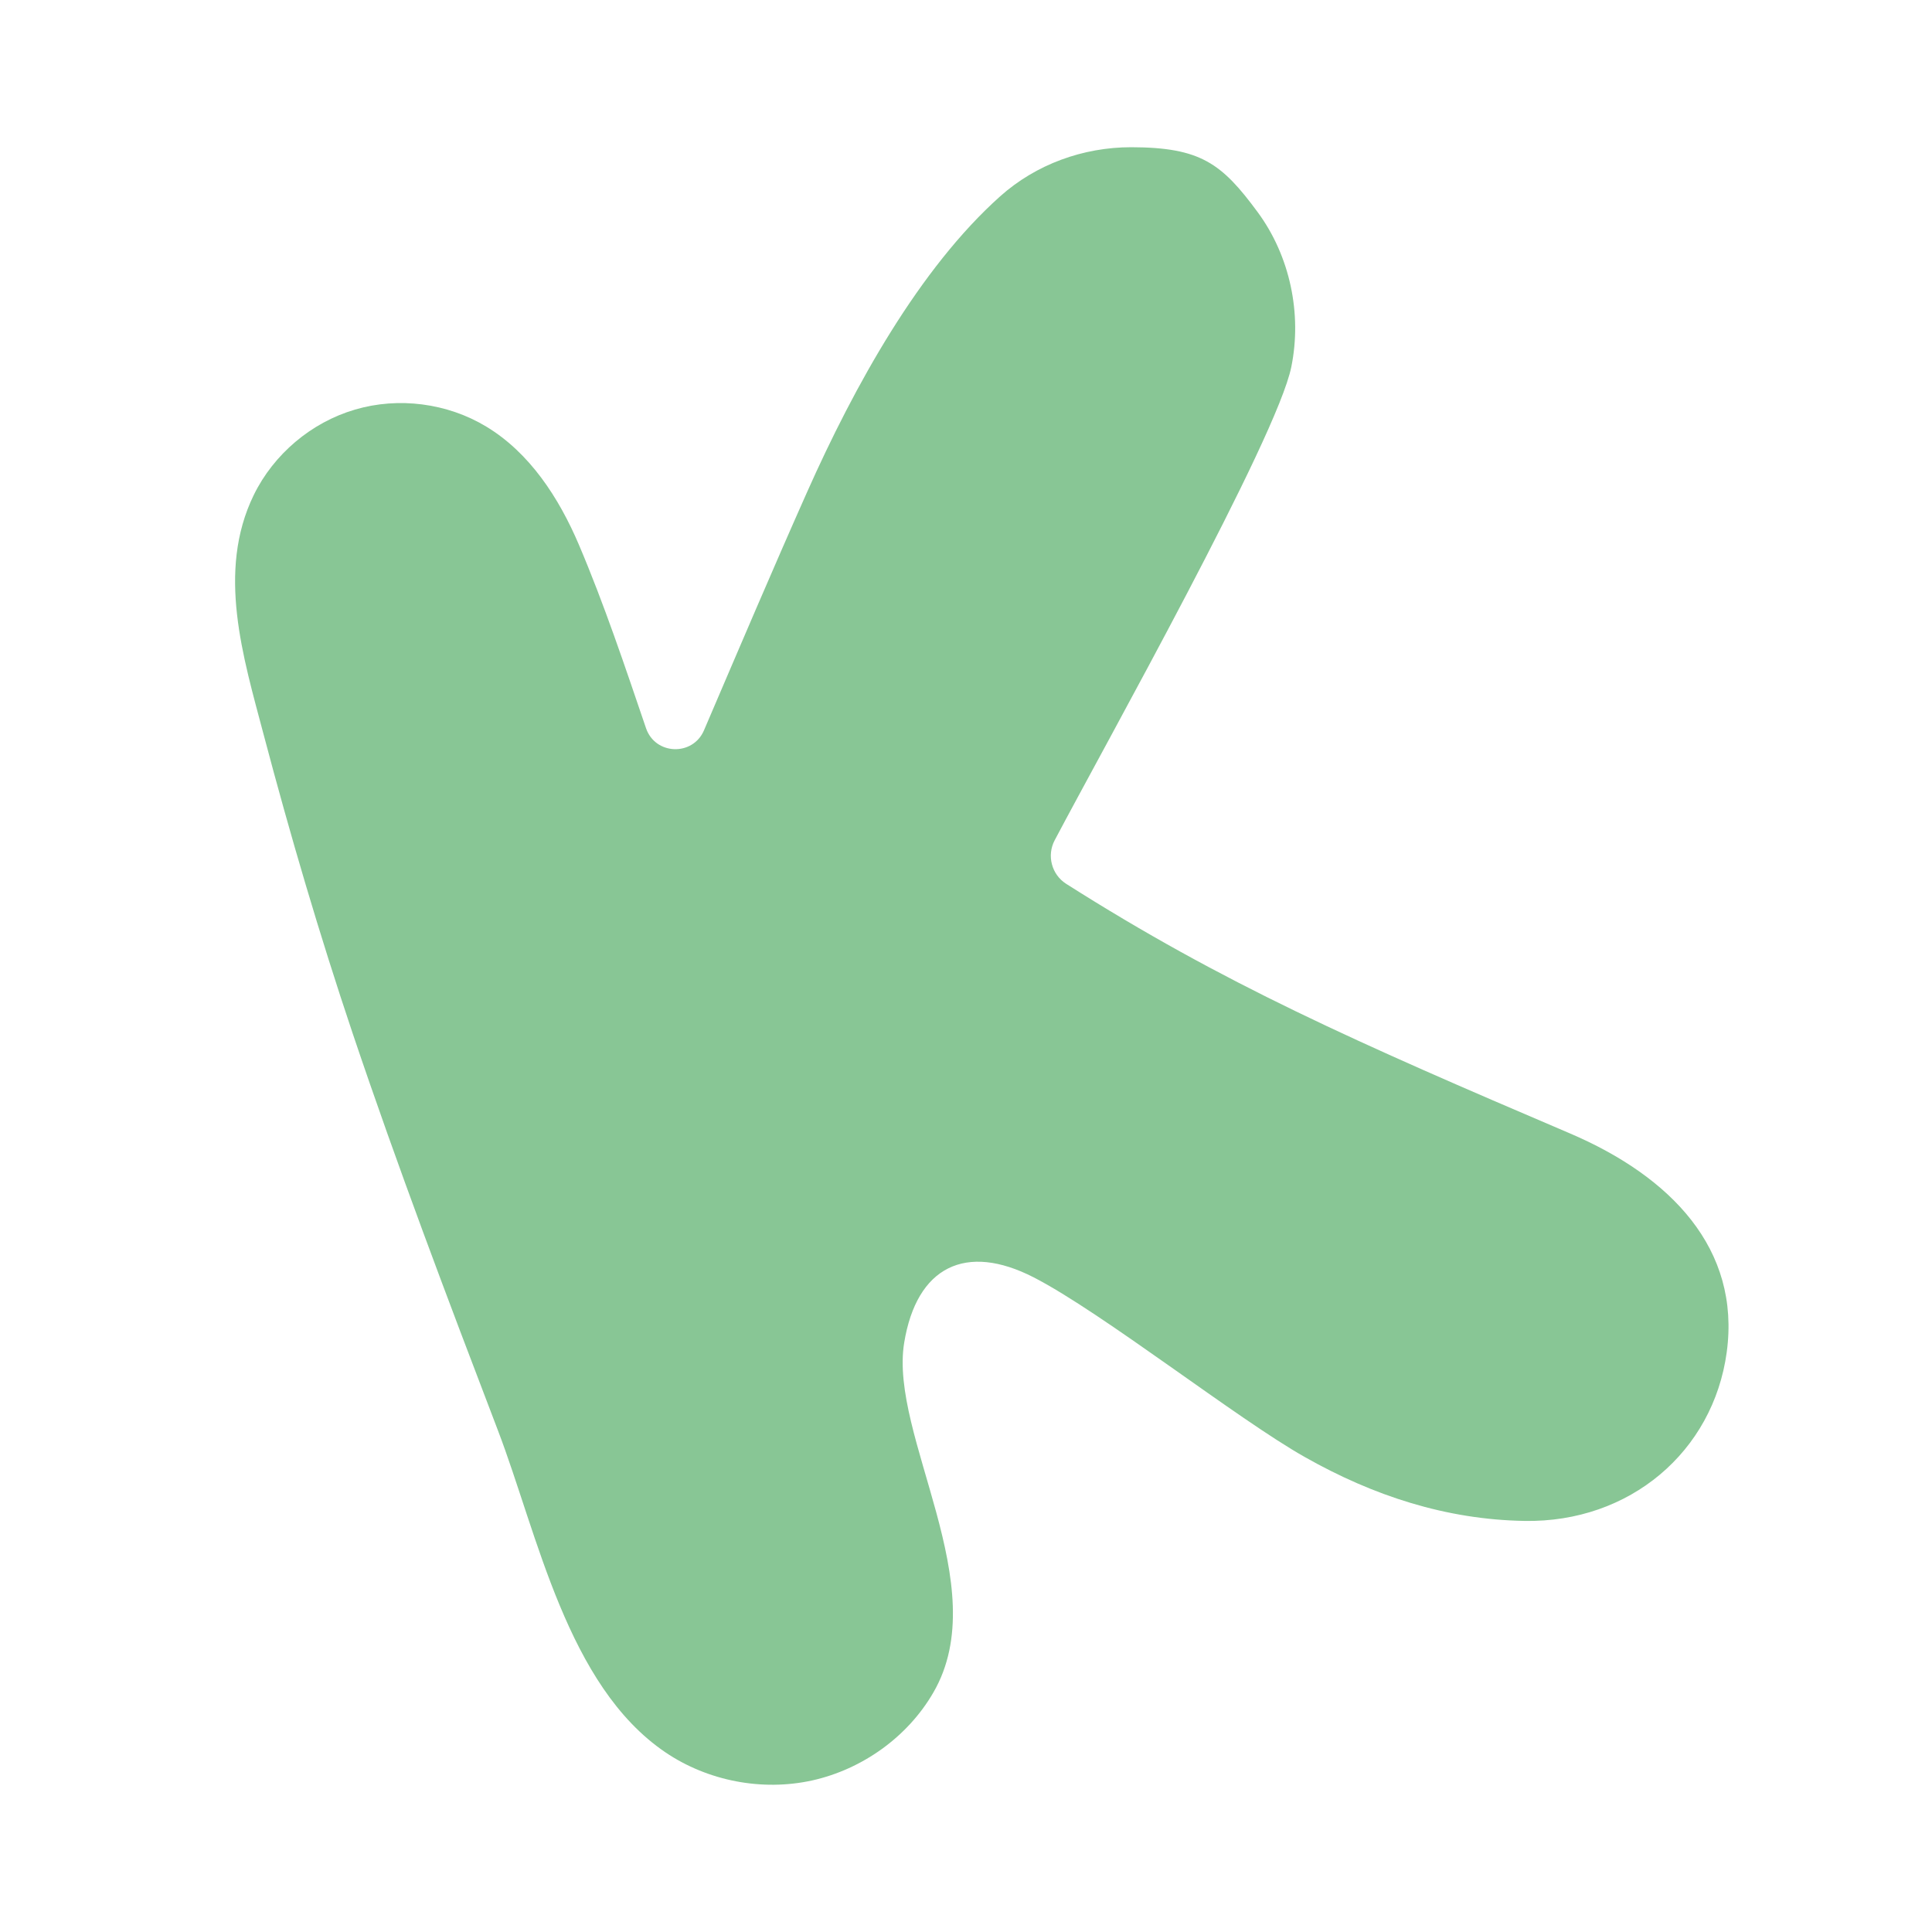 <?xml version="1.0" encoding="utf-8"?>
<!-- Generator: Adobe Illustrator 28.3.0, SVG Export Plug-In . SVG Version: 6.00 Build 0)  -->
<svg version="1.1" id="Ebene_1" xmlns="http://www.w3.org/2000/svg" xmlns:xlink="http://www.w3.org/1999/xlink" x="0px" y="0px"
	 viewBox="0 0 850.39 850.39" style="enable-background:new 0 0 850.39 850.39;" xml:space="preserve">
<style type="text/css">
	.st0{fill:#88C695;}
</style>
<path class="st0" d="M284.35,320.51c4.05,11.88,20.58,12.44,25.51,0.96c15.99-37.33,30.38-71.17,45.35-104.8
	c20.92-46.99,49.53-98.54,85.03-130.27c15.79-14.09,36.5-21.6,57.68-21.6c30.55,0.06,39.85,7.12,55.65,28.57
	c14.23,19.29,19.59,44.7,14.81,68.15c-6.36,31.33-81.9,166.14-104.16,208.34c-3.54,6.7-1.36,15.06,5.06,19.16
	c68.82,43.72,127.2,69.51,221.68,109.83c44.37,18.95,75.28,50.78,69.07,96.39c-5.97,43.7-42.66,75.01-88.99,74.21
	c-34.49-0.57-66.61-11.07-96.66-28.09c-29.5-16.6-89.23-63.62-119.37-79.11c-29.89-15.35-51.53-4.76-57.02,28.75
	c-6.73,40.98,40.14,107.01,12.81,154.02c-11.32,19.55-31.28,33.74-53.27,38.65c-22.03,4.87-46,0.28-64.68-12.39
	c-43.26-29.36-56.15-95.8-73.71-141.74c-22.15-57.94-44.18-116.08-63.98-174.89c-14.58-43.41-27.45-87.18-39.16-131.48
	c-8.94-33.87-20.72-71.56-4.32-105.26c8.77-17.97,25.34-31.99,44.53-37.61c19.19-5.69,40.72-2.88,57.83,7.47
	c19.15,11.56,31.98,31.37,40.77,52C265.95,265.96,275.1,293.37,284.35,320.51"/>
</svg>
